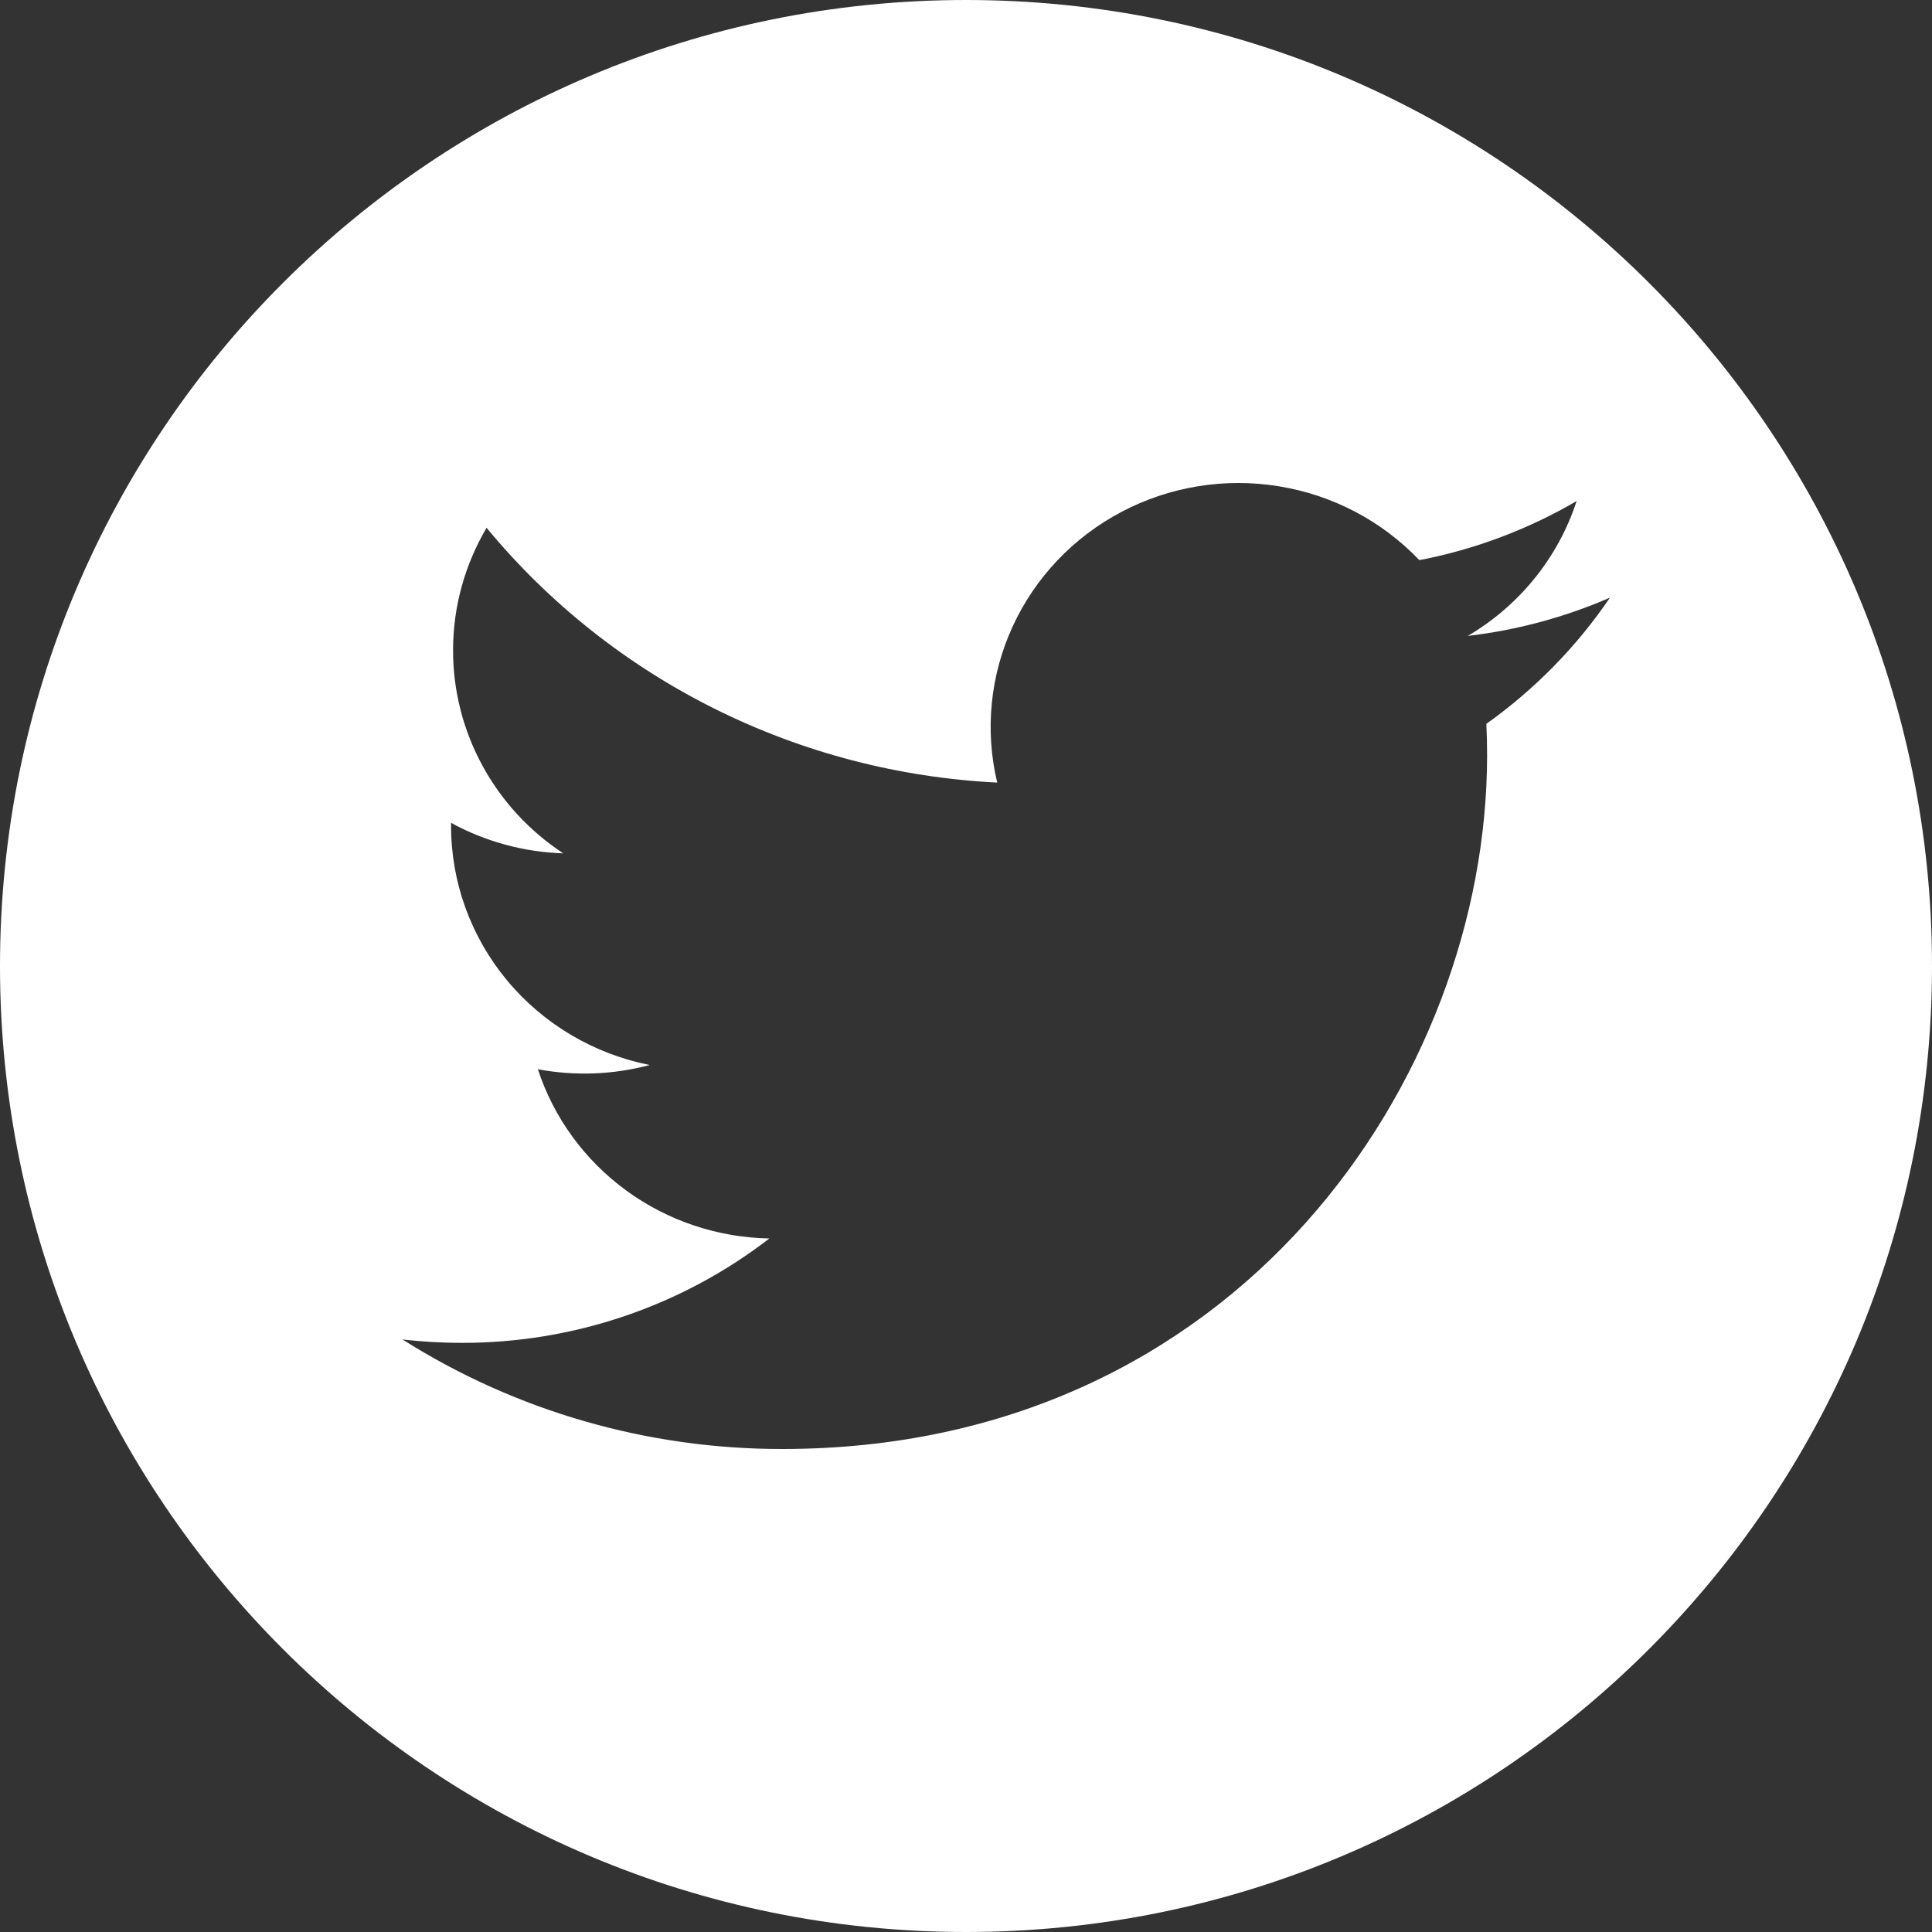  <svg width="32" height="32" viewBox="0 0 32 32" fill="none" xmlns="http://www.w3.org/2000/svg">
     <rect x="0" y="0" width="32" height="32" fill="#333333" stroke="none"/>
     <path fill-rule="evenodd" clip-rule="evenodd" d="M16 32C24.837 32 32 24.837 32 16C32 7.163 24.837 0 16 0C7.163 0 0 7.163 0 16C0 24.837 7.163 32 16 32ZM24.311 10.533C25.141 10.435 25.931 10.219 26.667 9.898L26.665 9.9C26.114 10.711 25.421 11.418 24.619 11.989C24.627 12.163 24.631 12.338 24.631 12.511C24.631 17.847 20.504 24 12.956 24C10.726 24.002 8.542 23.373 6.667 22.186C6.992 22.223 7.319 22.242 7.646 22.242C9.494 22.245 11.289 21.636 12.743 20.513C11.886 20.497 11.056 20.219 10.369 19.716C9.682 19.213 9.171 18.512 8.909 17.71C9.524 17.825 10.158 17.801 10.762 17.64C9.834 17.456 8.998 16.96 8.399 16.239C7.799 15.517 7.471 14.613 7.471 13.681V13.629C8.041 13.94 8.678 14.114 9.329 14.134C8.768 13.765 8.307 13.265 7.989 12.678C7.67 12.092 7.504 11.437 7.504 10.773C7.504 10.034 7.707 9.341 8.059 8.742C9.09 9.99 10.375 11.01 11.832 11.737C13.289 12.464 14.885 12.881 16.517 12.962C16.31 12.096 16.4 11.187 16.773 10.376C17.145 9.565 17.779 8.898 18.576 8.478C19.373 8.058 20.288 7.909 21.18 8.054C22.072 8.198 22.891 8.629 23.509 9.278C24.428 9.101 25.309 8.769 26.114 8.299C25.809 9.234 25.168 10.029 24.311 10.533Z" fill="white"></path>
 </svg>